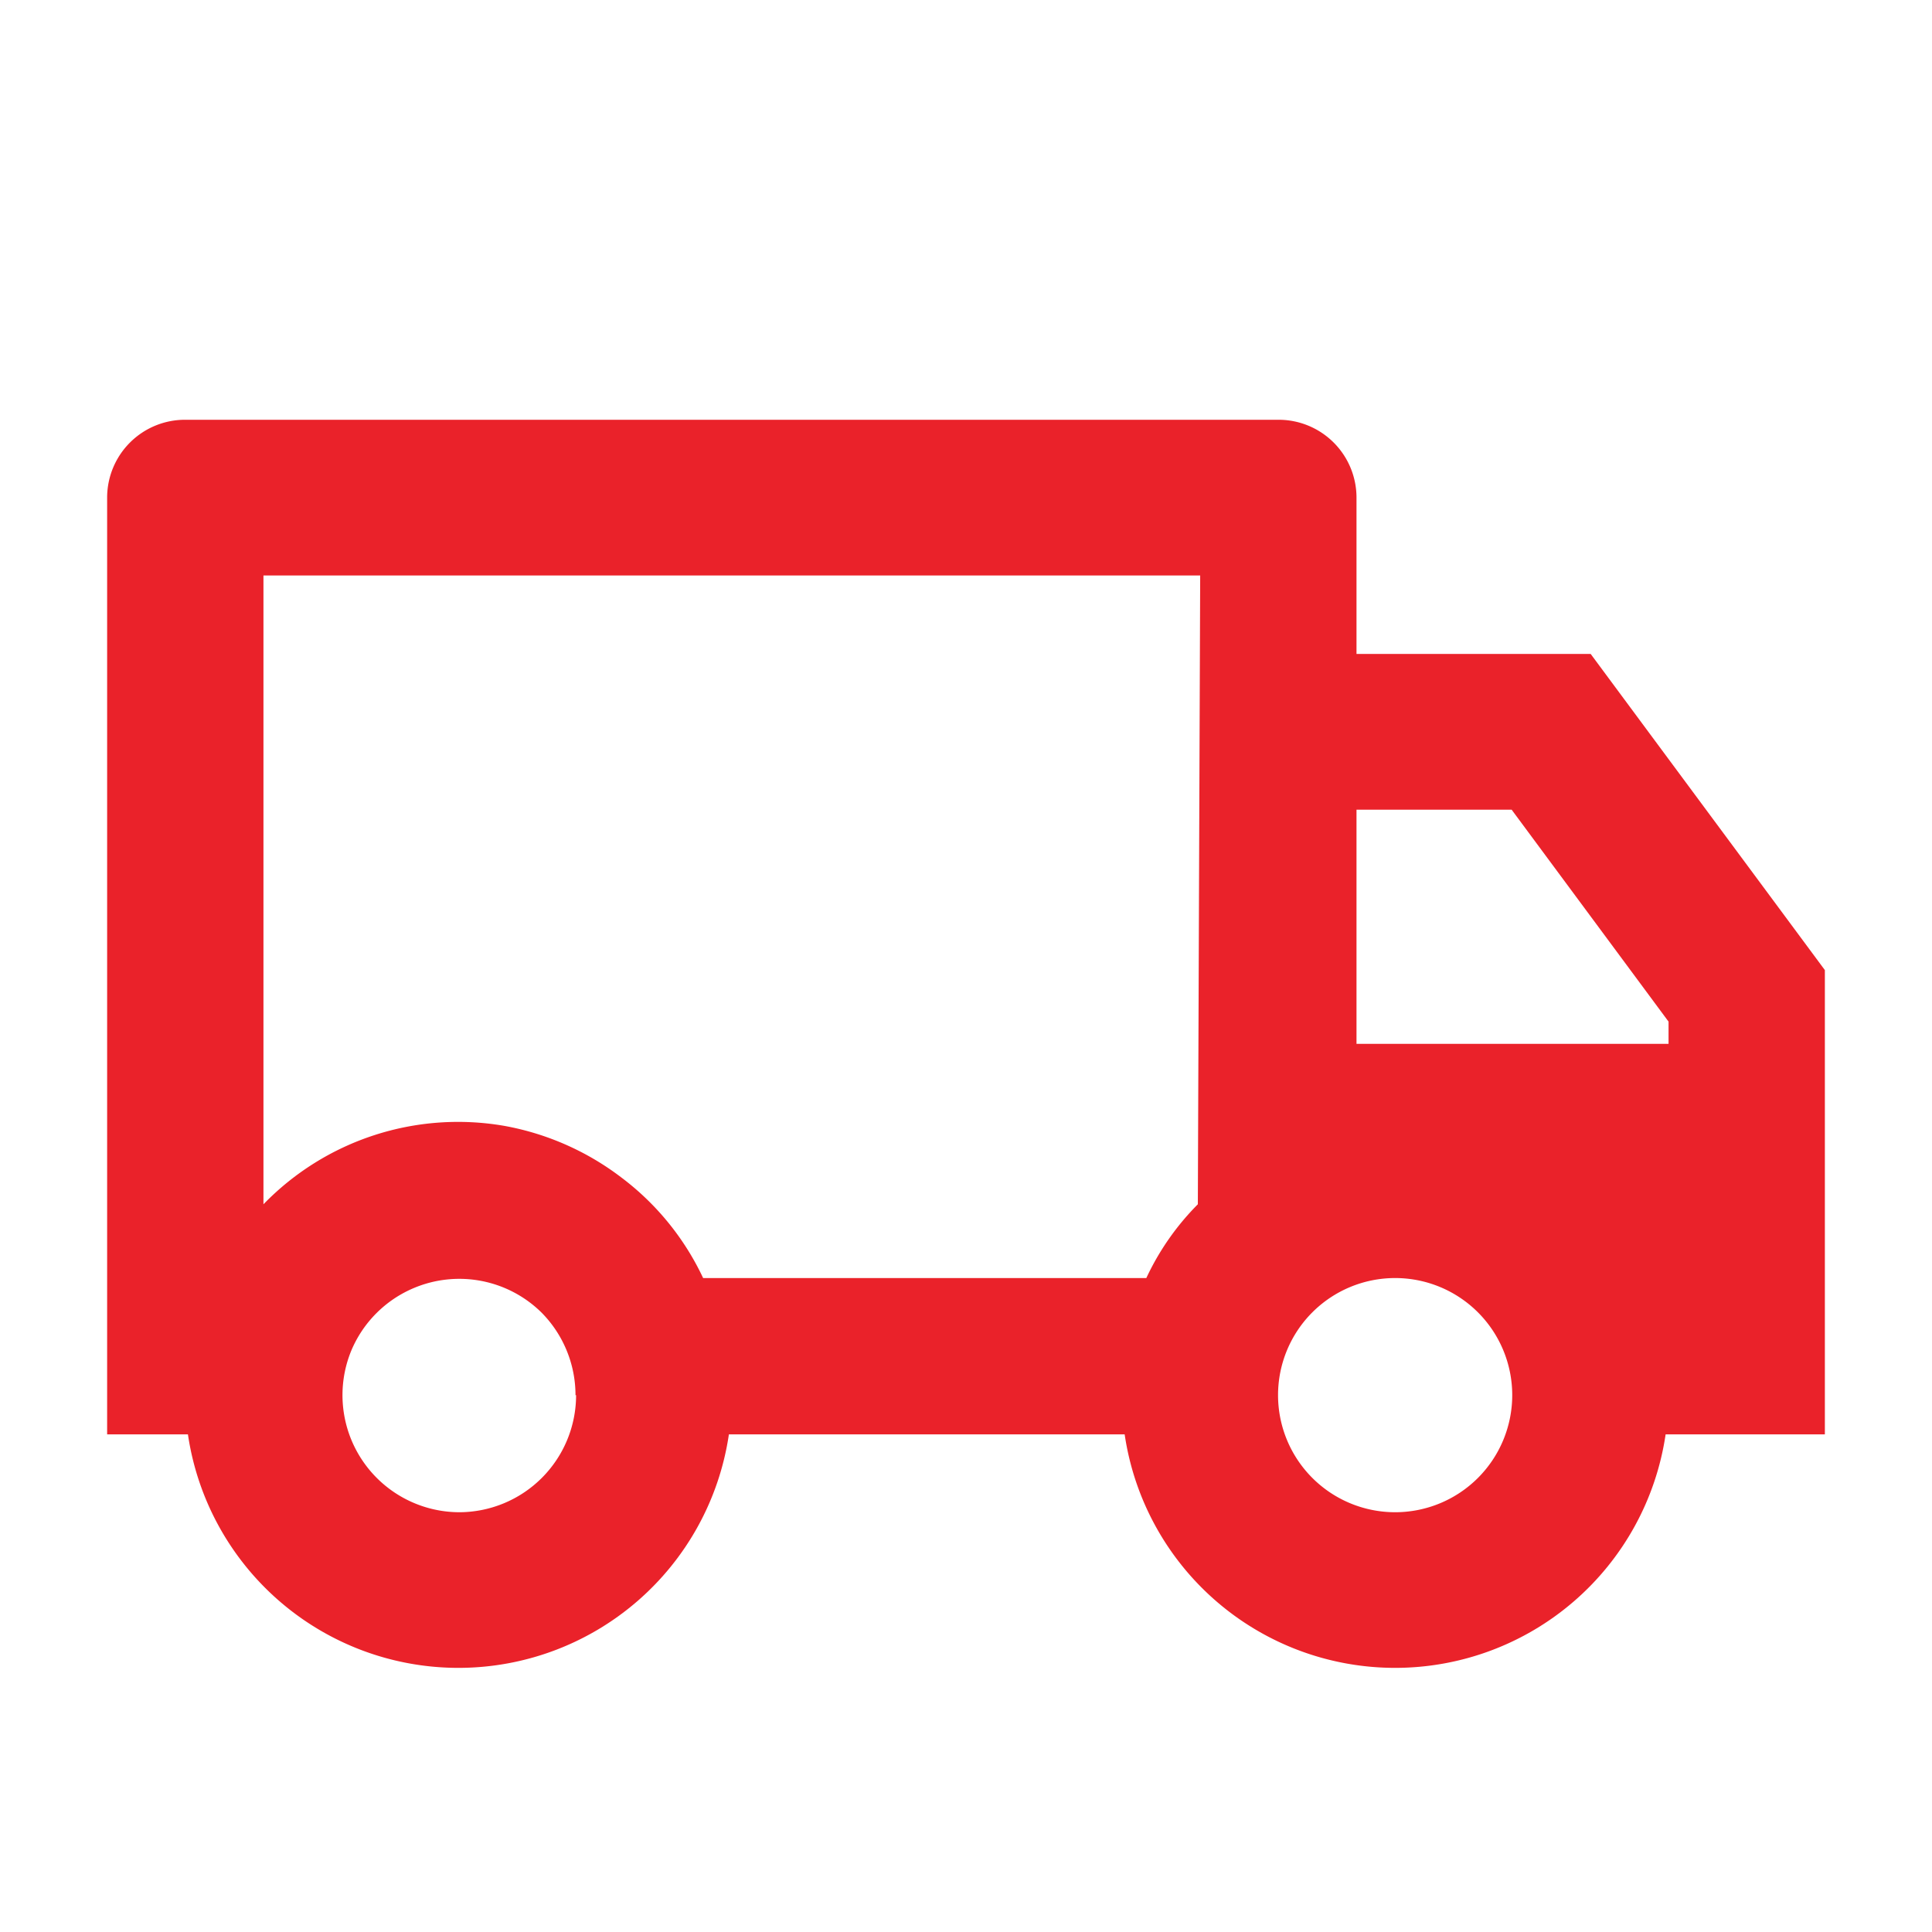 <svg viewBox="0 0 33 33" xmlns:xlink="http://www.w3.org/1999/xlink" xmlns="http://www.w3.org/2000/svg" data-sanitized-data-name="Layer 1" data-name="Layer 1" id="Layer_1"><defs><style>.cls-1{fill:none;}.cls-2{clip-path:url(#clip-path);}.cls-3{fill:#ea222a;}</style><clipPath id="clip-path"><rect height="32" width="32" y="0.5" x="0.5" class="cls-1"></rect></clipPath></defs><g class="cls-2"><path d="M12.45,24.5a4.67,4.67,0,0,1-9.24,0H1.83V8.5A1.33,1.33,0,0,1,3.17,7.17H21.83A1.33,1.33,0,0,1,23.17,8.5v2.67h4l4,5.4V24.5H28.45a4.67,4.67,0,0,1-9.24,0ZM20.5,9.83H4.5V20.57a4.63,4.63,0,0,1,4.11-1.34,4.66,4.66,0,0,1,2,.88,4.59,4.59,0,0,1,1.4,1.72h7.57a4.46,4.46,0,0,1,.88-1.26Zm2.67,8H28.5v-.38l-2.68-3.62H23.17Zm.66,8a2,2,0,0,0,2-2,2,2,0,0,0-2-2,2,2,0,0,0-2,2,2,2,0,0,0,2,2Zm-14-2a2,2,0,0,0-.15-.76,2,2,0,0,0-.43-.65A2,2,0,0,0,7.07,22,2,2,0,0,0,6,23.07a2,2,0,0,0,1.84,2.76,2,2,0,0,0,2-2Z" class="cls-3"></path></g></svg>